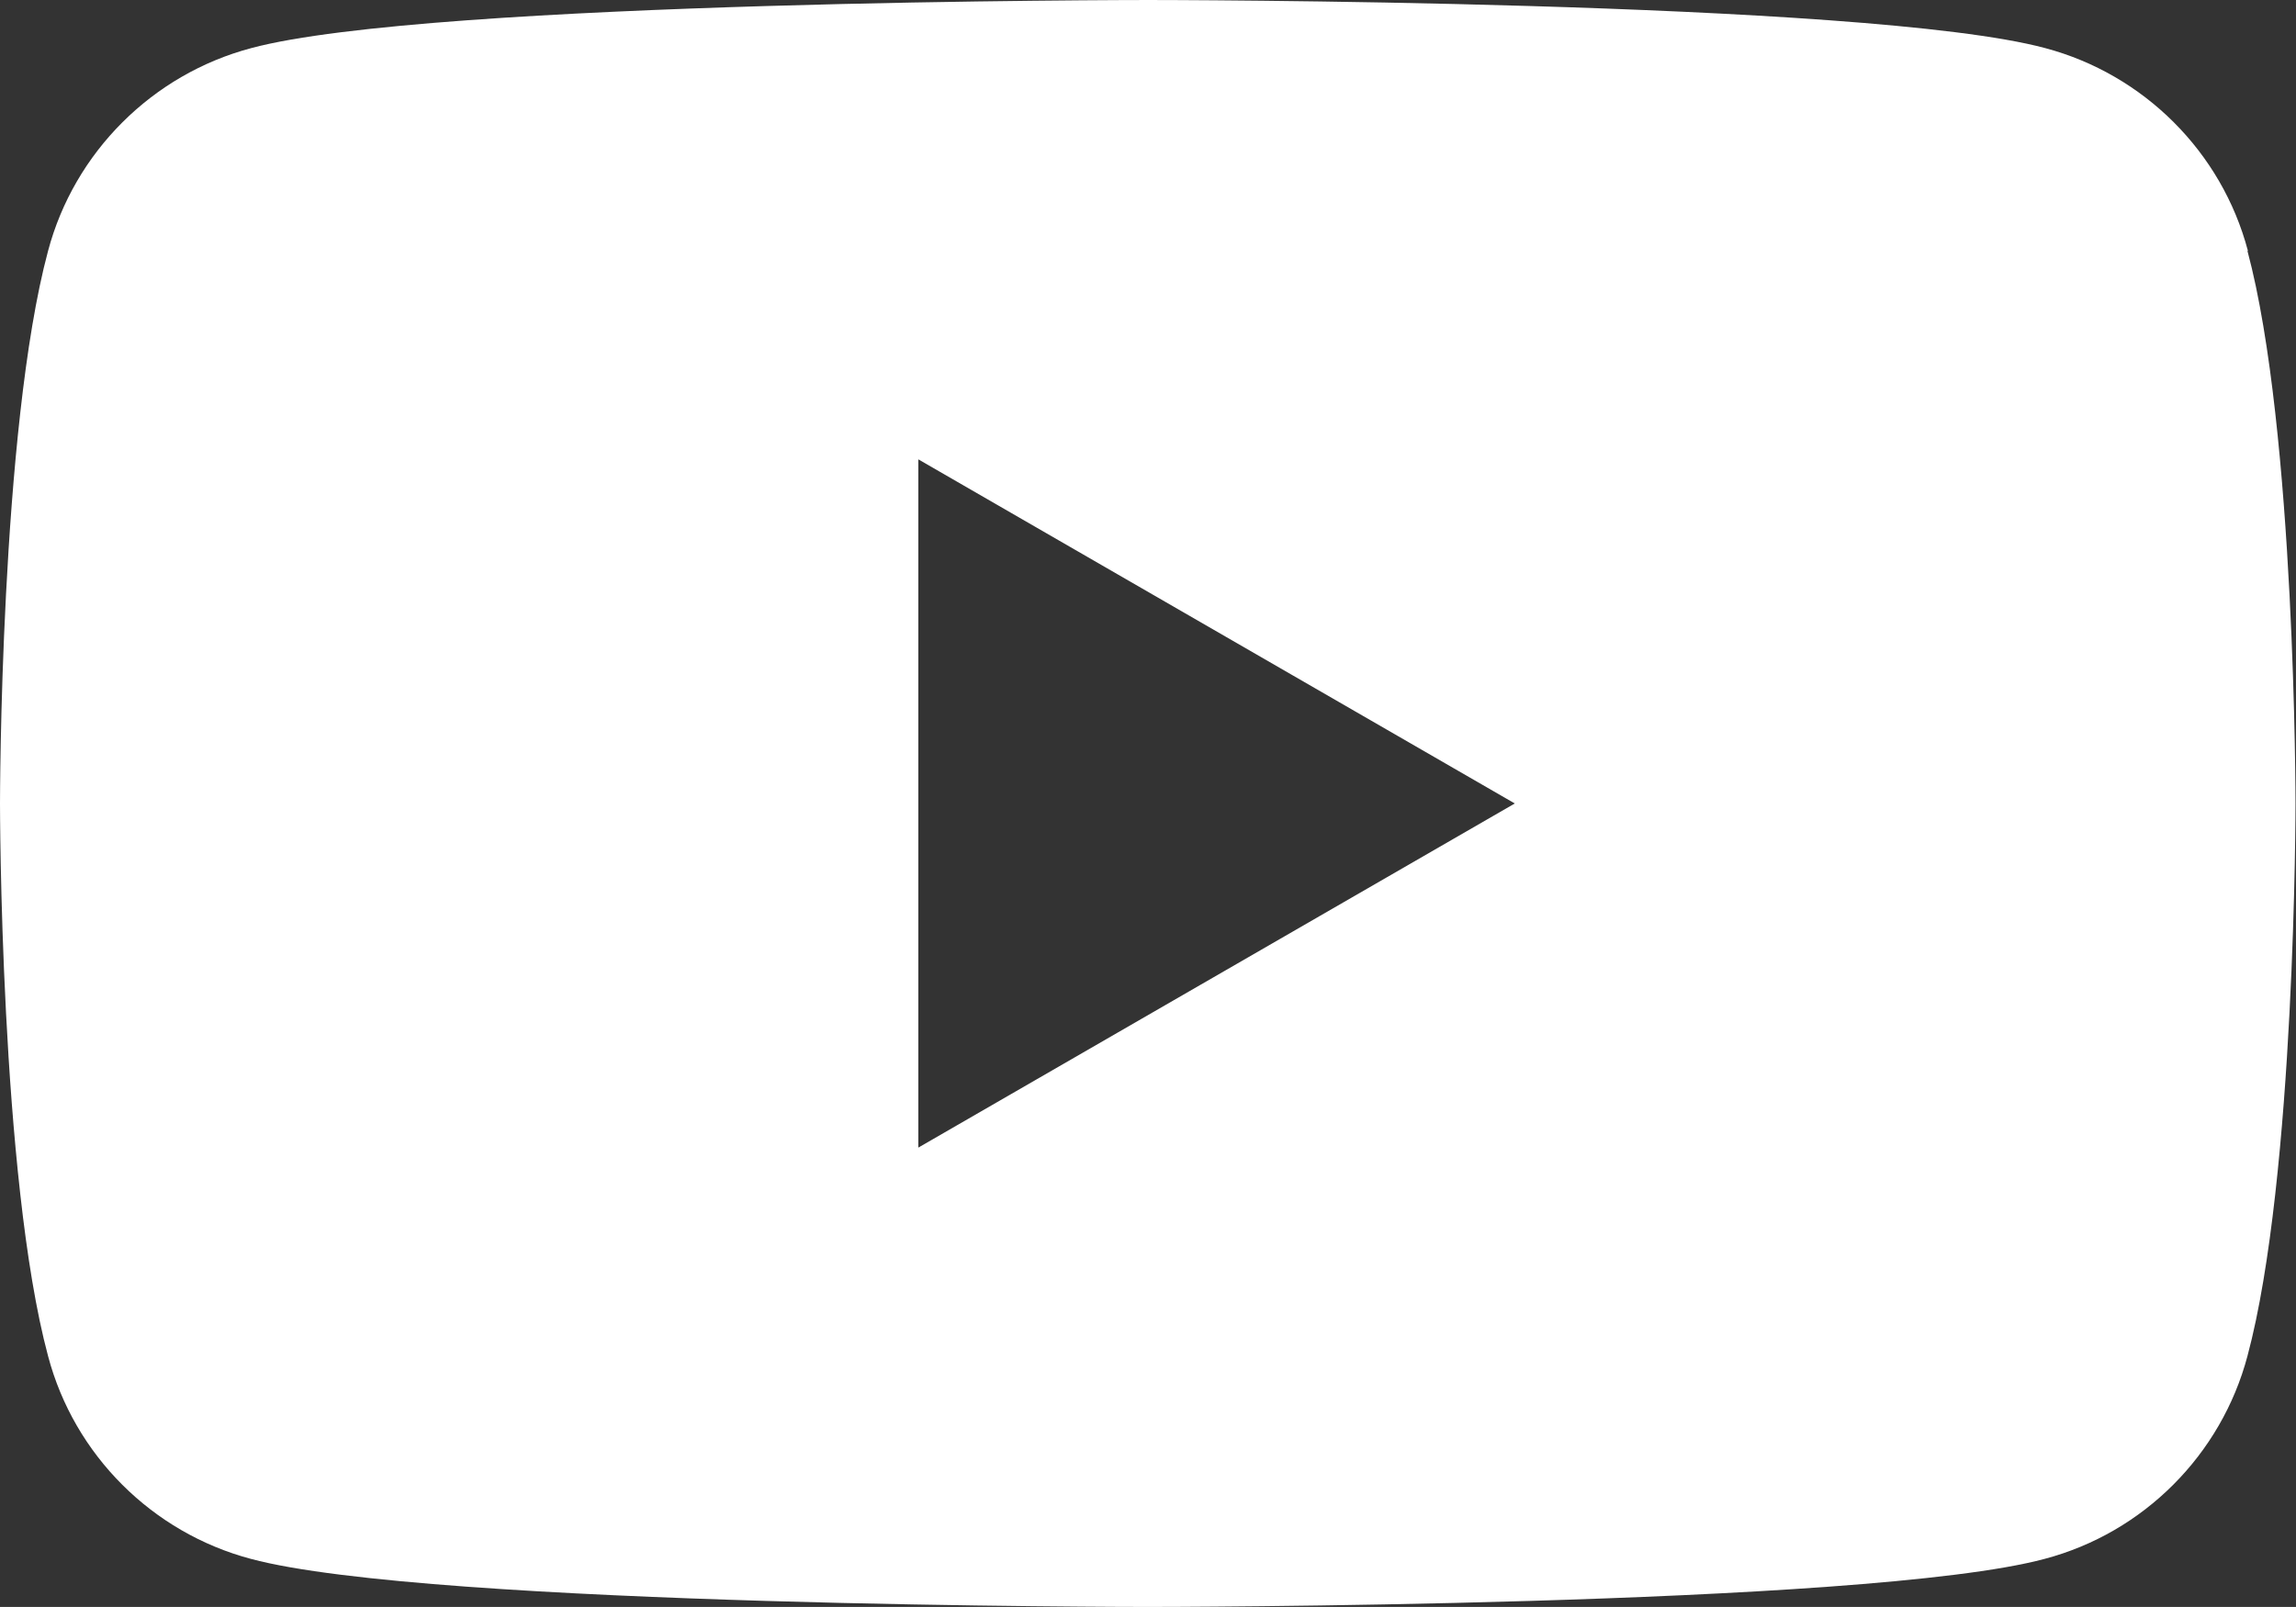 <?xml version="1.0" encoding="UTF-8"?>
<svg id="uuid-bfa3a032-9cba-477d-99d1-ab2324ff0f29" data-name="Layer 2" xmlns="http://www.w3.org/2000/svg" viewBox="0 0 48.23 33.76">
  <rect x="0" y="0" width="48.23" height="33.76" fill="#333333" stroke="none"/>
  <g id="uuid-2ccbac00-72e8-4b50-af85-e73f7e001004" data-name="Layer 1">
    <path d="M47.22,5.27c-.55-2.08-2.19-3.71-4.26-4.26-3.76-1.01-18.84-1.01-18.84-1.01,0,0-15.08,0-18.84,1.01C3.2,1.56,1.56,3.2,1.01,5.27c-1.01,3.76-1.01,11.61-1.01,11.61,0,0,0,7.85,1.01,11.61,.55,2.08,2.19,3.71,4.26,4.26,3.76,1.01,18.84,1.01,18.84,1.01,0,0,15.08,0,18.84-1.01,2.08-.55,3.71-2.19,4.26-4.26,1.01-3.76,1.01-11.61,1.01-11.61,0,0,0-7.85-1.01-11.61ZM19.29,24.12V9.65l12.53,7.23-12.53,7.23Z" style="fill: #fff;"/>
  </g>
</svg>